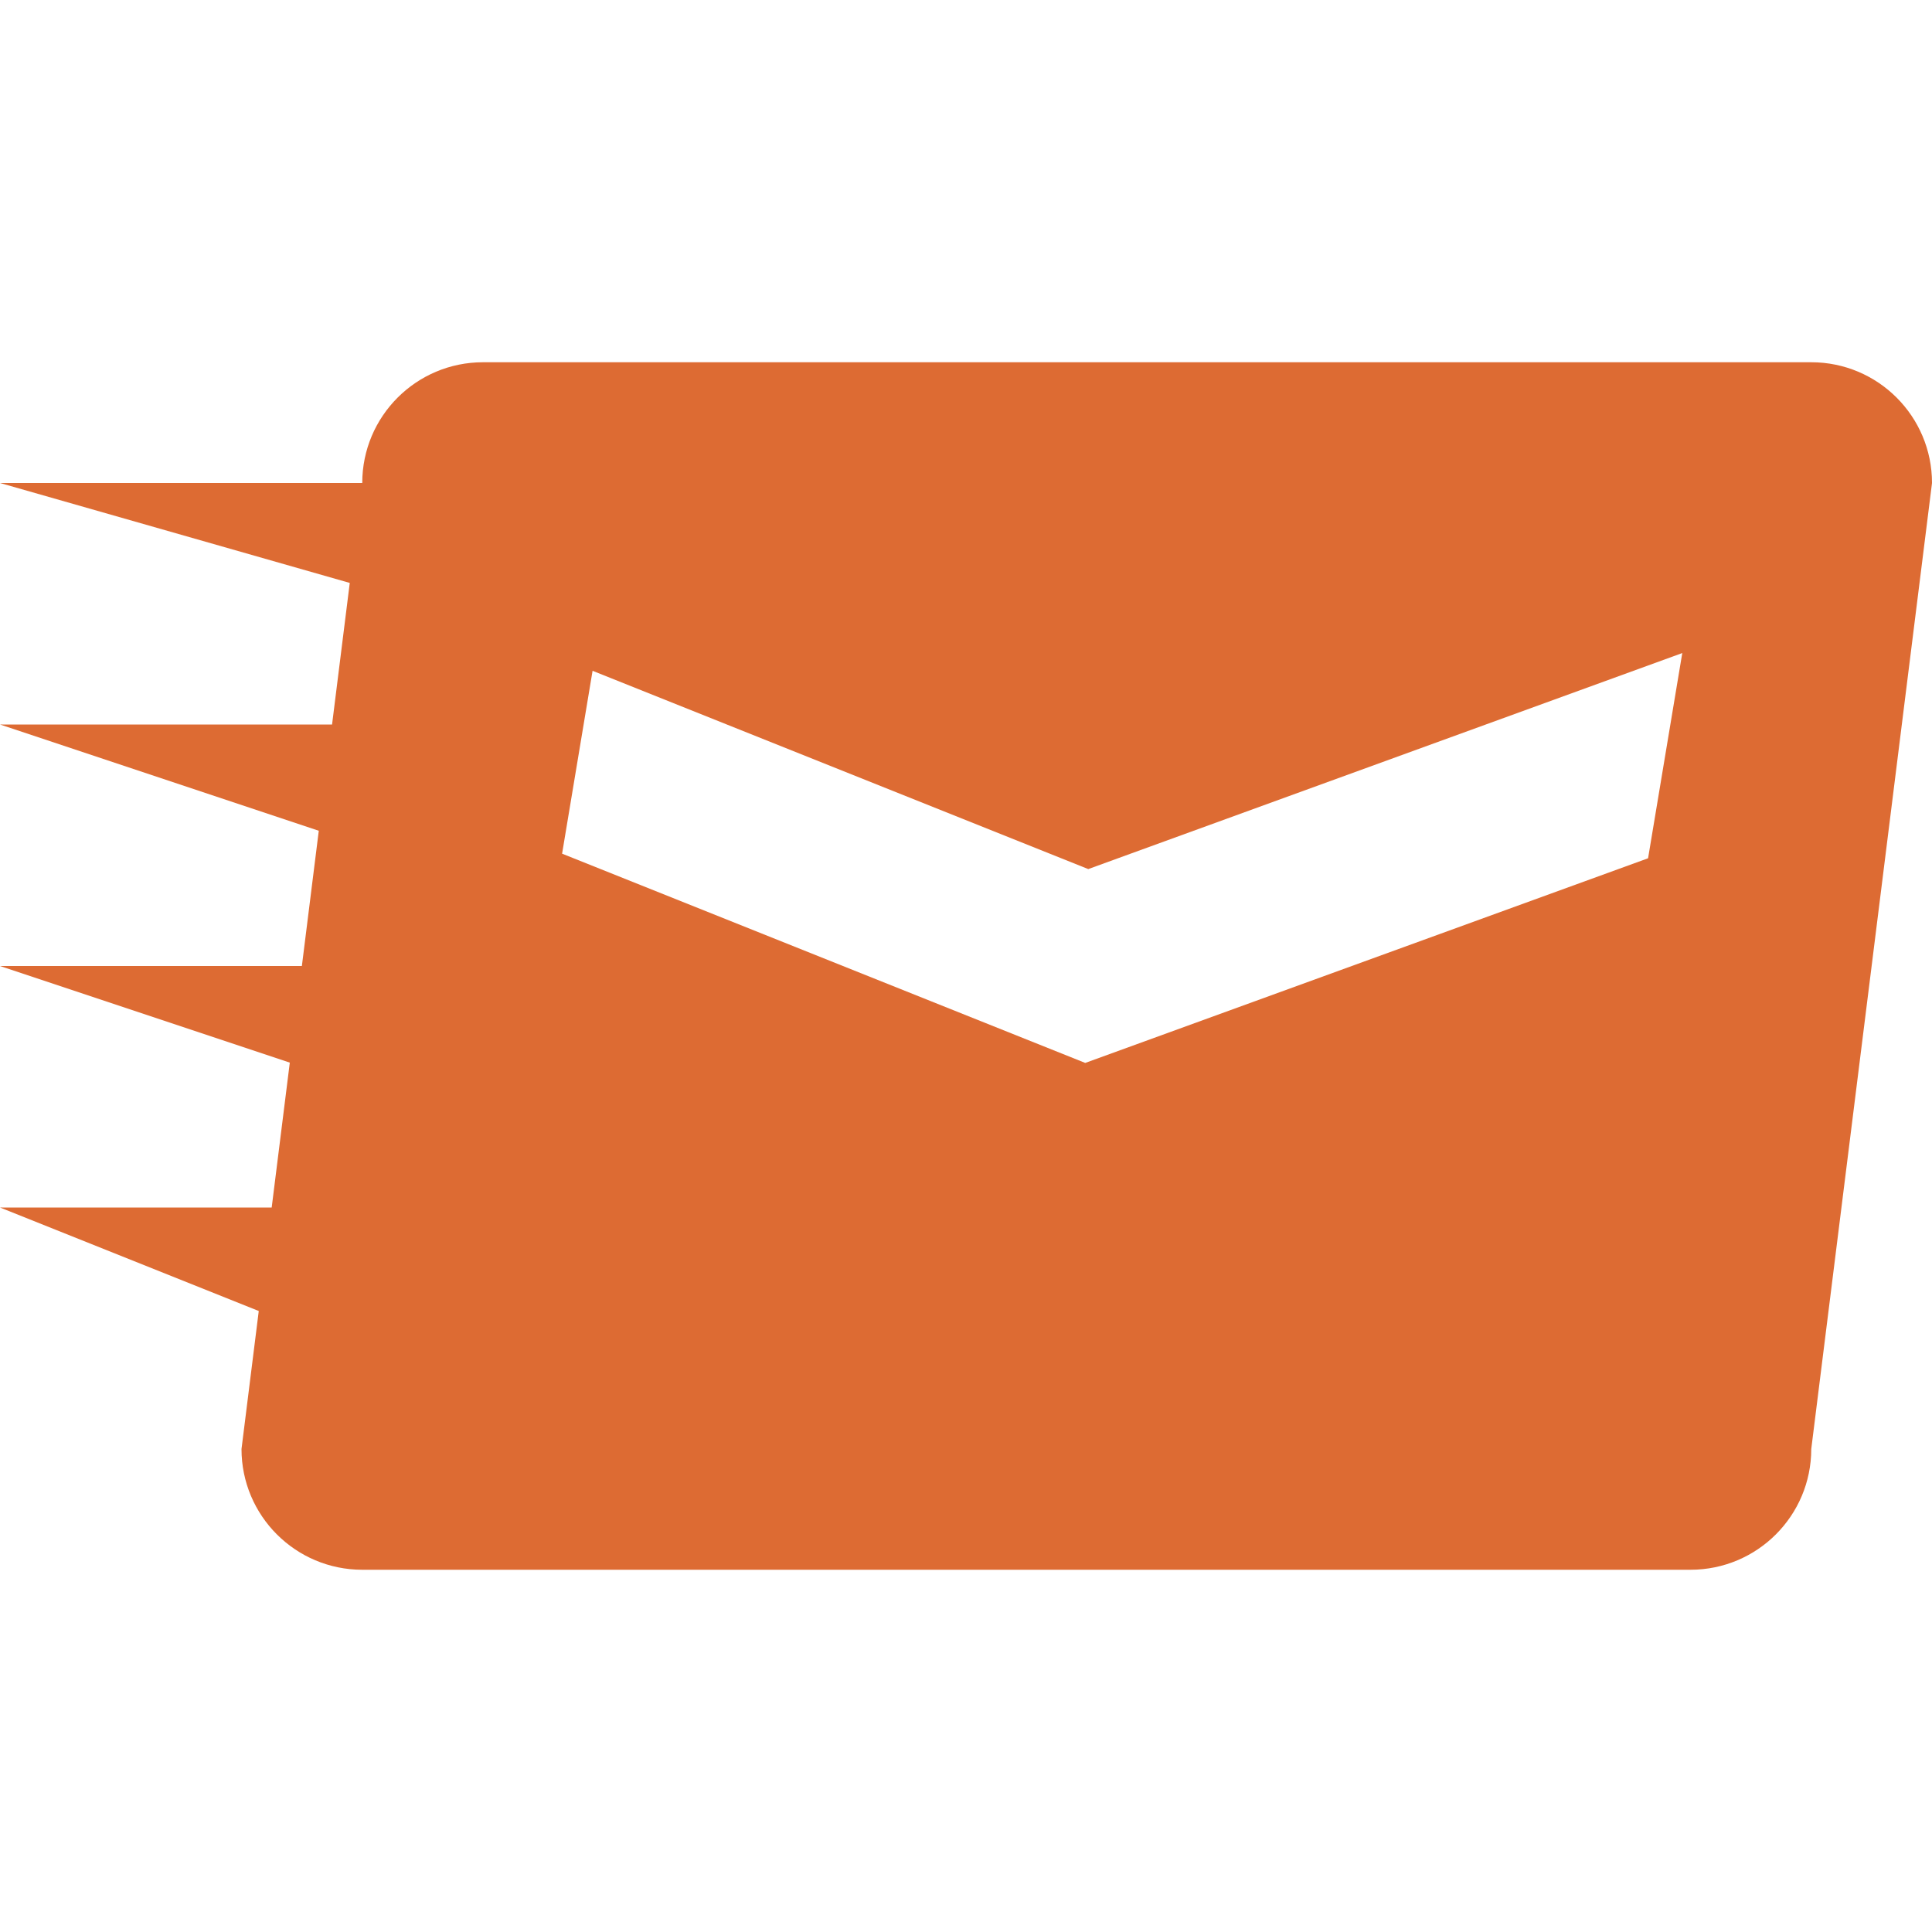 <svg id="Capa_1" enable-background="new 0 0 465.882 465.882" height="512" viewBox="0 0 465.882 465.882" width="512" xmlns="http://www.w3.org/2000/svg"><path d="m436.765 87.353h-320.294c-16.082 0-29.118 13.036-29.118 29.118h-87.353l84.341 24.097-4.267 34.138h-80.074l76.871 25.624-4.077 32.612h-72.794l69.883 23.294-4.368 34.941h-65.515l62.396 24.957-4.16 33.278c0 16.08 13.036 29.118 29.118 29.118h320.294c16.082 0 29.118-13.038 29.118-29.118l29.118-232.941c-.002-16.082-13.038-29.118-29.119-29.118zm-175.076 168.962-126.146-50.462 7.35-44.094 119.534 47.809 143.237-52.091-8.248 49.486z" fill="#DD6B33"/></svg>